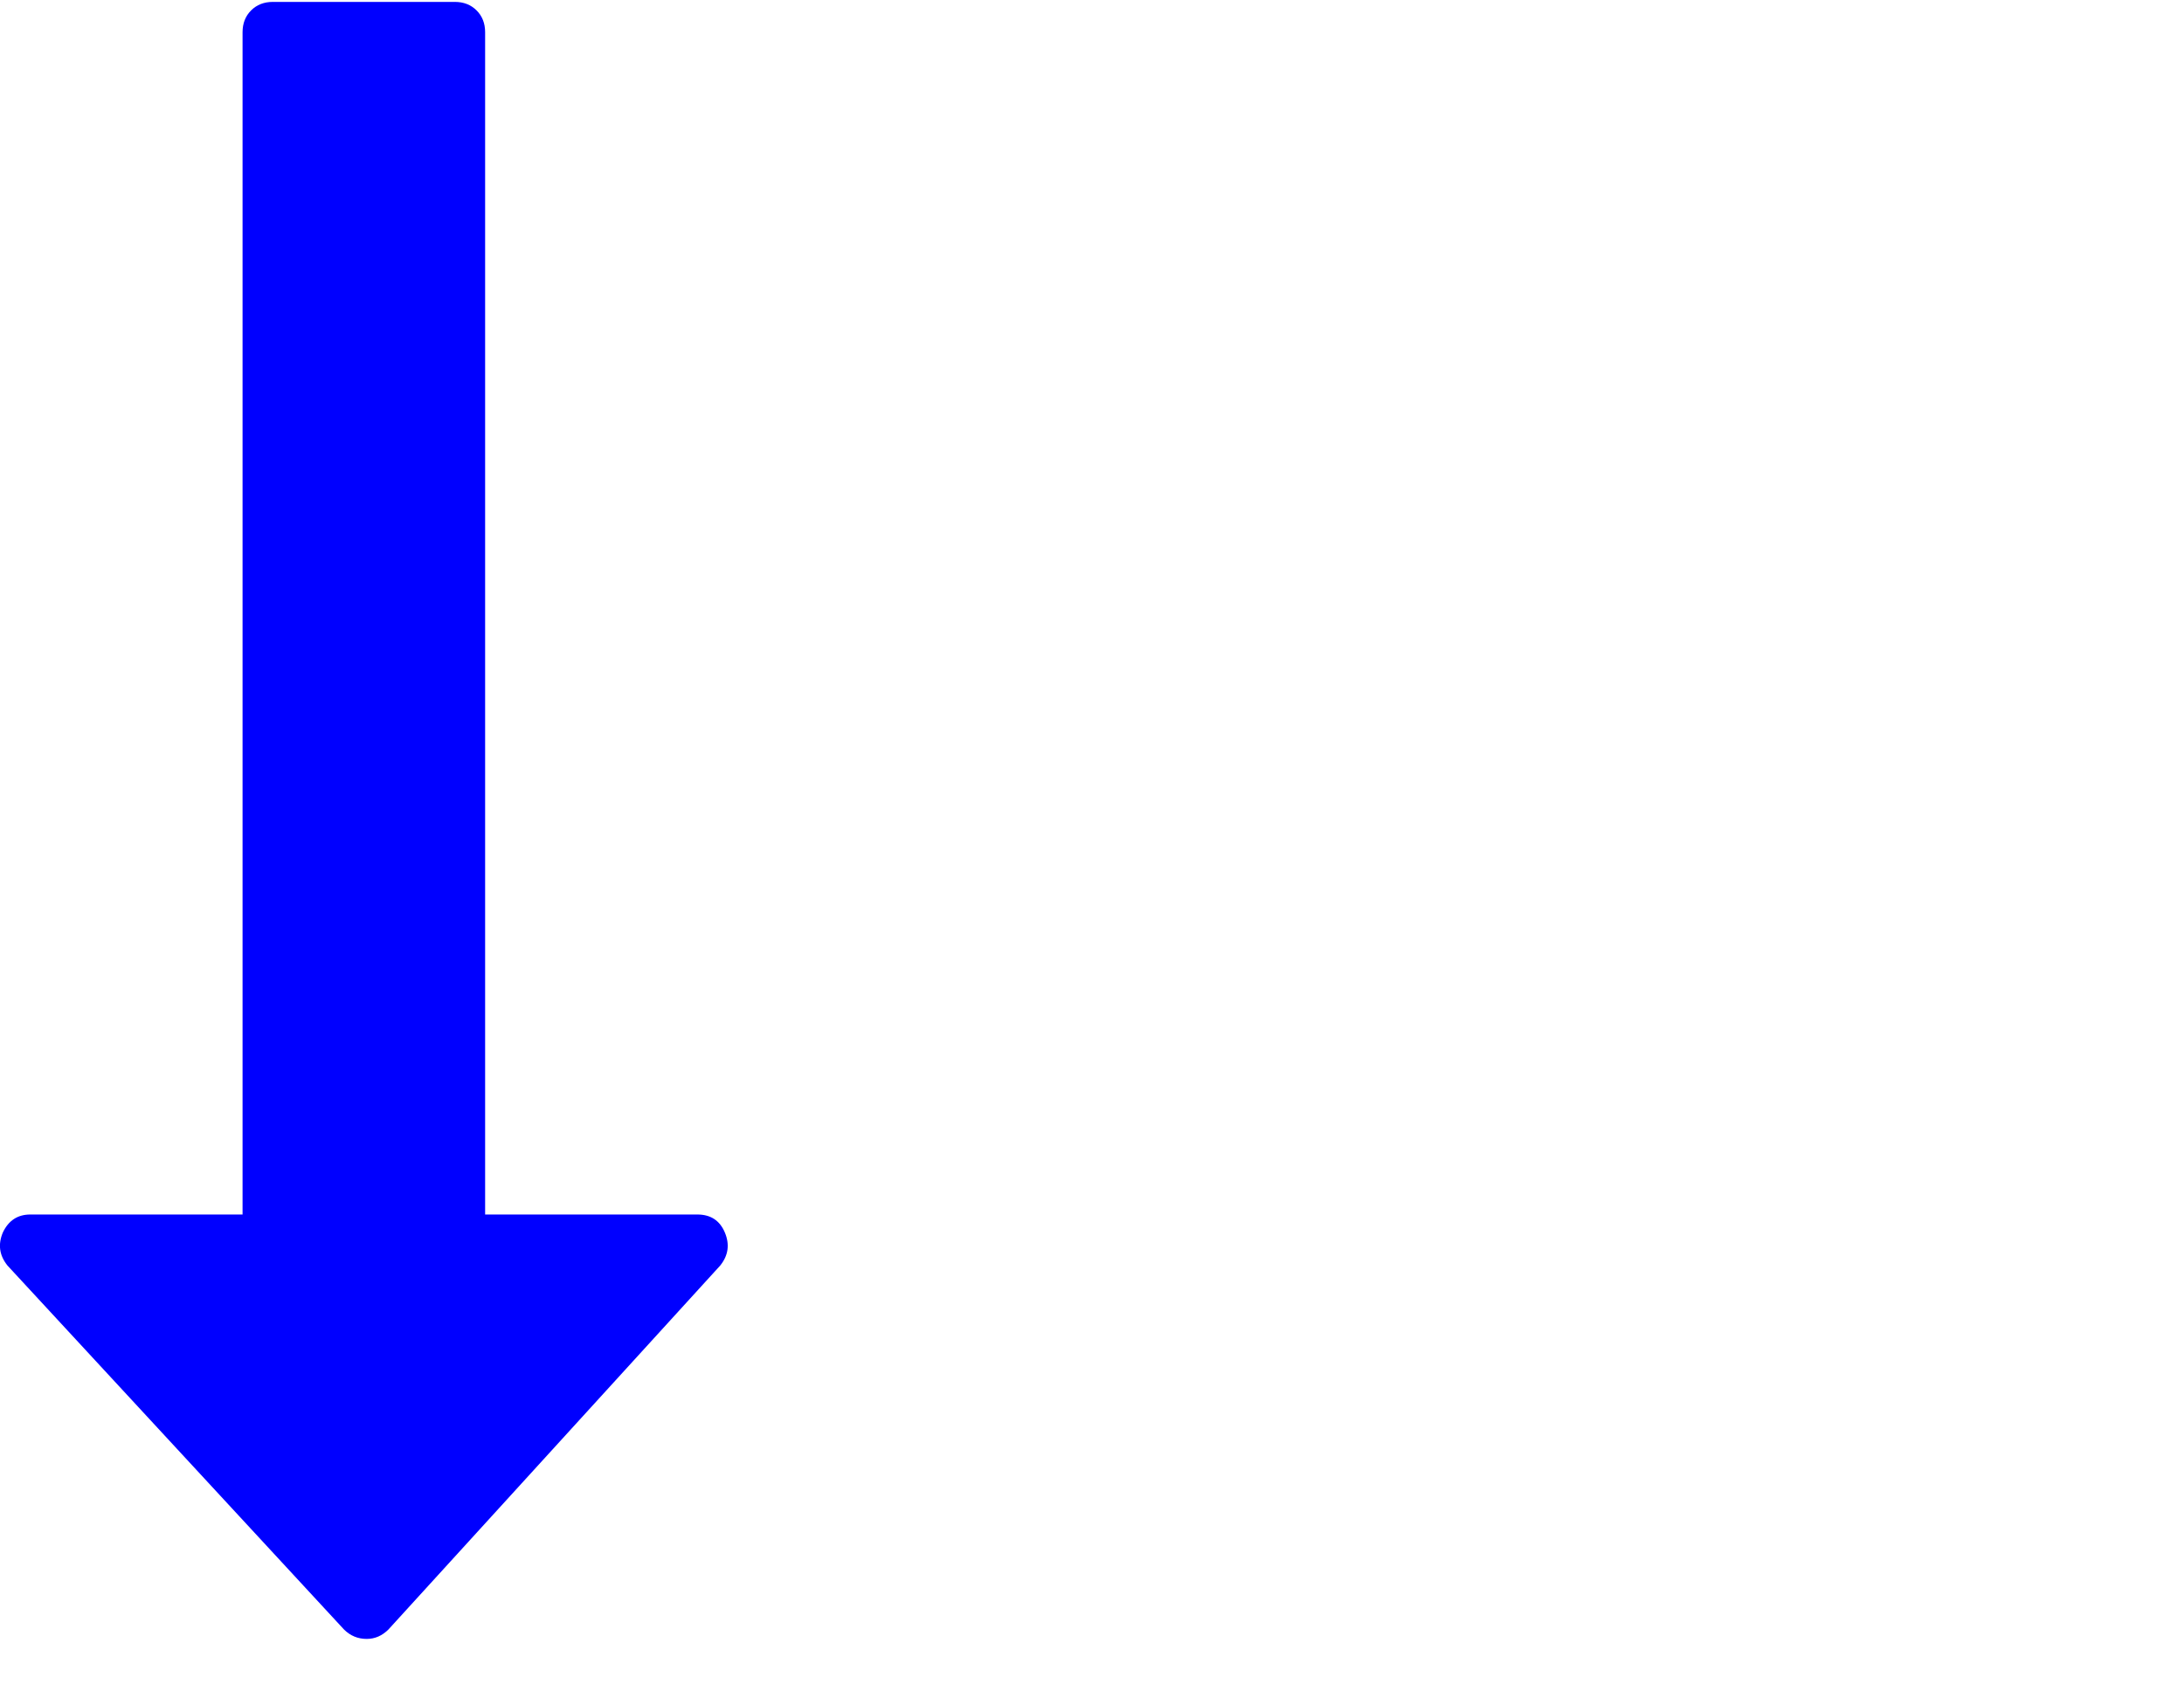 <?xml version="1.0" encoding="UTF-8" standalone="no"?>
<!-- 
  fa-long-arrow-down converted from glyph to regular svg
-->
<svg
   xmlns:svg="http://www.w3.org/2000/svg"
   xmlns="http://www.w3.org/2000/svg"
   xmlns:xlink="http://www.w3.org/1999/xlink"
   width="2305px"
   height="1792px"
   id="long-arrow-down"
   version="1.1">
   <defs>
    <g id="long-arrow-down-icon" fill='blue'>
    <path unicode="&#xf175;" horiz-adv-x="768" d="M765 237q8 -19 -5 -35l-350 -384q-10 -10 -23 -10q-14 0 -24 10l-355 384q-13 16 -5 35q9 19 29 19h224v1248q0 14 9 23t23 9h192q14 0 23 -9t9 -23v-1248h224q21 0 29 -19z" />
    </g>
   </defs>
   <use x="0" y="0" transform="scale(1,-1)translate(0,-1538)"  xlink:href="#long-arrow-down-icon"/>
</svg>
